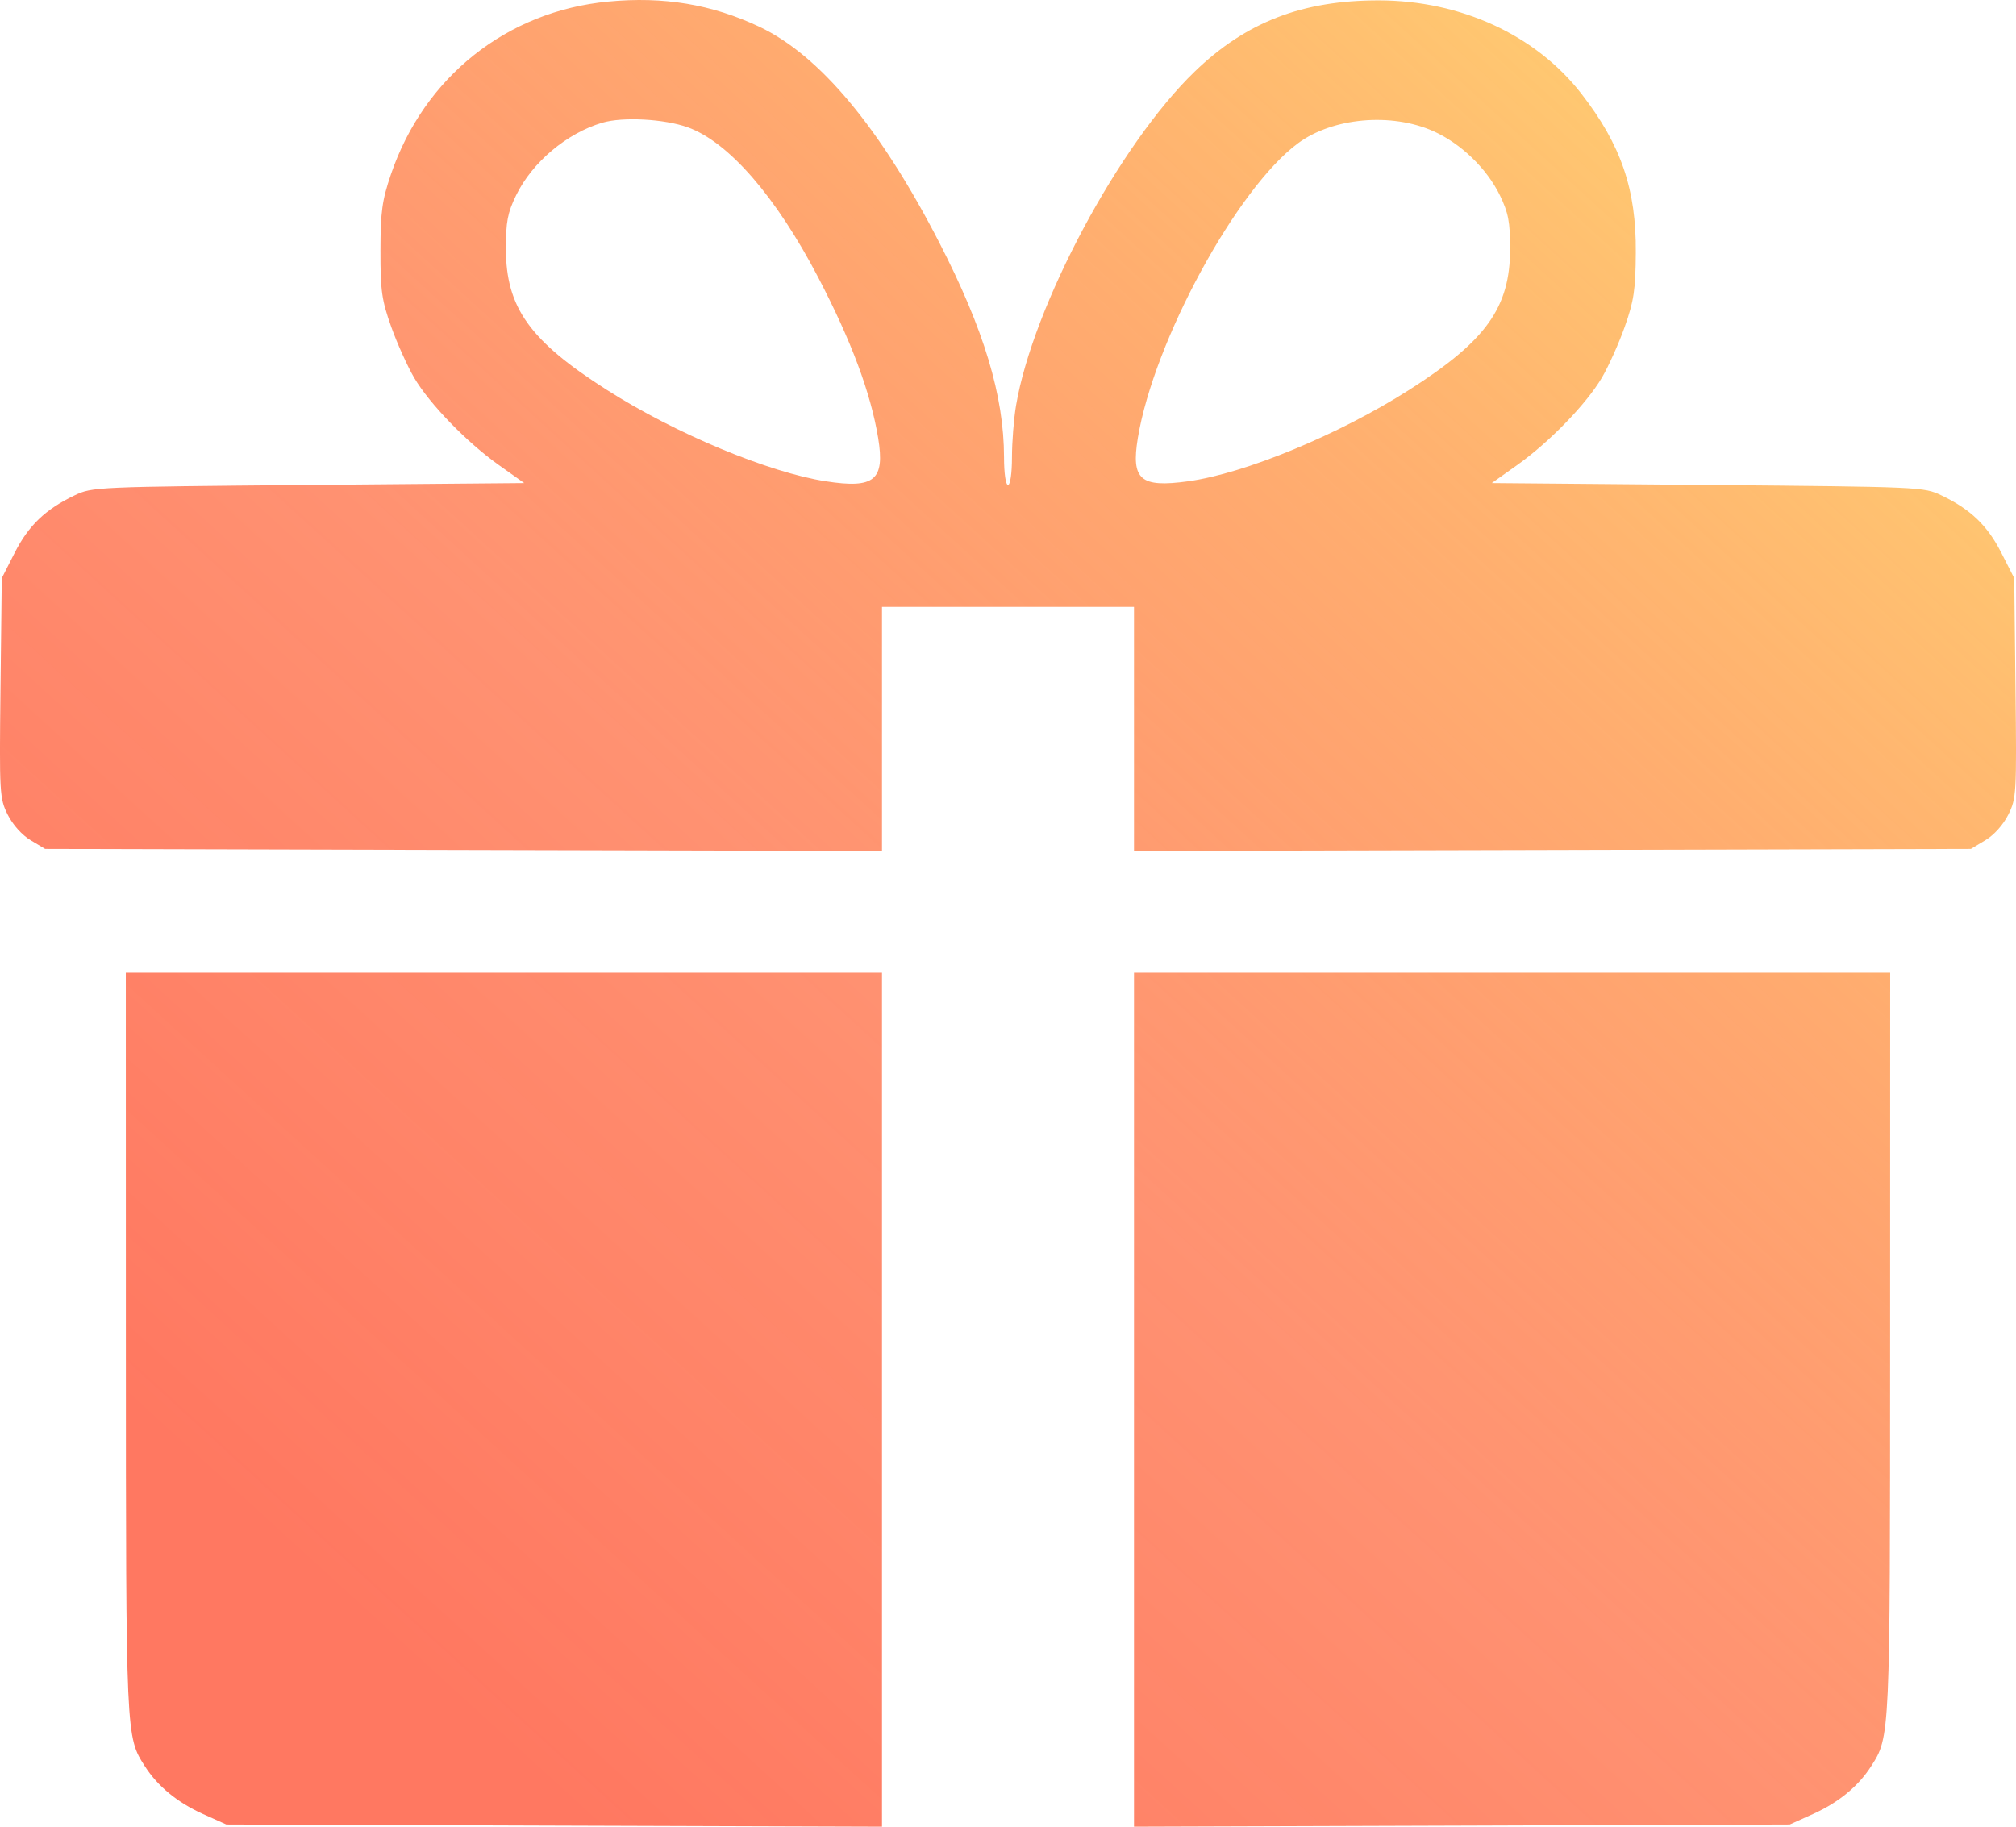 <?xml version="1.0" encoding="UTF-8"?> <svg xmlns="http://www.w3.org/2000/svg" width="32" height="29" viewBox="0 0 32 29" fill="none"> <path fill-rule="evenodd" clip-rule="evenodd" d="M9.655 0.025C8.045 0.177 6.732 1.221 6.205 2.769C6.065 3.181 6.04 3.359 6.039 3.979C6.038 4.616 6.059 4.764 6.21 5.189C6.305 5.455 6.469 5.818 6.574 5.997C6.821 6.415 7.407 7.02 7.918 7.383L8.321 7.669L4.894 7.699C1.508 7.729 1.463 7.731 1.185 7.864C0.722 8.085 0.454 8.342 0.234 8.774L0.028 9.179L0.008 10.922C-0.011 12.601 -0.007 12.675 0.122 12.933C0.202 13.093 0.348 13.256 0.486 13.339L0.716 13.477L7.358 13.494L14 13.51V11.573V9.635H16H18V11.573V13.51L24.642 13.494L31.284 13.477L31.514 13.339C31.652 13.256 31.798 13.093 31.878 12.933C32.007 12.675 32.011 12.601 31.992 10.922L31.972 9.179L31.766 8.774C31.546 8.342 31.278 8.085 30.815 7.864C30.537 7.731 30.492 7.729 27.106 7.699L23.679 7.669L24.082 7.383C24.593 7.02 25.179 6.415 25.426 5.997C25.531 5.818 25.695 5.455 25.789 5.189C25.935 4.777 25.961 4.601 25.965 4.009C25.973 3.004 25.731 2.299 25.099 1.485C24.377 0.556 23.187 0.008 21.888 0.006C20.675 0.004 19.78 0.349 18.966 1.134C17.767 2.289 16.393 4.859 16.127 6.442C16.092 6.651 16.063 7.019 16.063 7.261C16.063 7.513 16.036 7.699 16 7.699C15.964 7.699 15.937 7.513 15.937 7.261C15.936 6.282 15.619 5.231 14.911 3.854C13.972 2.028 13.009 0.874 12.05 0.423C11.294 0.068 10.534 -0.059 9.655 0.025ZM10.919 2.022C11.567 2.256 12.32 3.124 12.988 4.405C13.514 5.414 13.82 6.235 13.939 6.953C14.049 7.622 13.882 7.761 13.11 7.641C12.2 7.501 10.72 6.883 9.631 6.189C8.408 5.41 8.031 4.882 8.03 3.948C8.03 3.52 8.057 3.378 8.192 3.101C8.448 2.576 8.995 2.115 9.561 1.948C9.887 1.852 10.547 1.888 10.919 2.022ZM22.753 2.083C23.188 2.277 23.6 2.675 23.808 3.101C23.942 3.378 23.97 3.522 23.97 3.948C23.97 4.881 23.592 5.41 22.369 6.189C21.255 6.899 19.759 7.518 18.858 7.641C18.1 7.745 17.952 7.617 18.061 6.953C18.315 5.416 19.633 2.99 20.604 2.274C21.155 1.867 22.083 1.784 22.753 2.083ZM1.998 21.327C1.999 27.595 1.998 27.57 2.3 28.041C2.503 28.358 2.813 28.613 3.216 28.796L3.592 28.965L8.796 28.983L14 29V22.222V15.443H7.999H1.997L1.998 21.327ZM18 22.222V29L23.204 28.983L28.409 28.965L28.784 28.796C29.187 28.613 29.497 28.358 29.7 28.041C30.002 27.57 30.001 27.595 30.002 21.327L30.003 15.443H24.001H18V22.222Z" fill="url(#paint0_linear_1944_143)"></path> <defs> <linearGradient id="paint0_linear_1944_143" x1="29.732" y1="2.471" x2="7.259" y2="27.084" gradientUnits="userSpaceOnUse"> <stop stop-color="#FFD172"></stop> <stop offset="0.607" stop-color="#FF7046" stop-opacity="0.765"></stop> <stop offset="1" stop-color="#FF4626" stop-opacity="0.73"></stop> </linearGradient> </defs> </svg> 